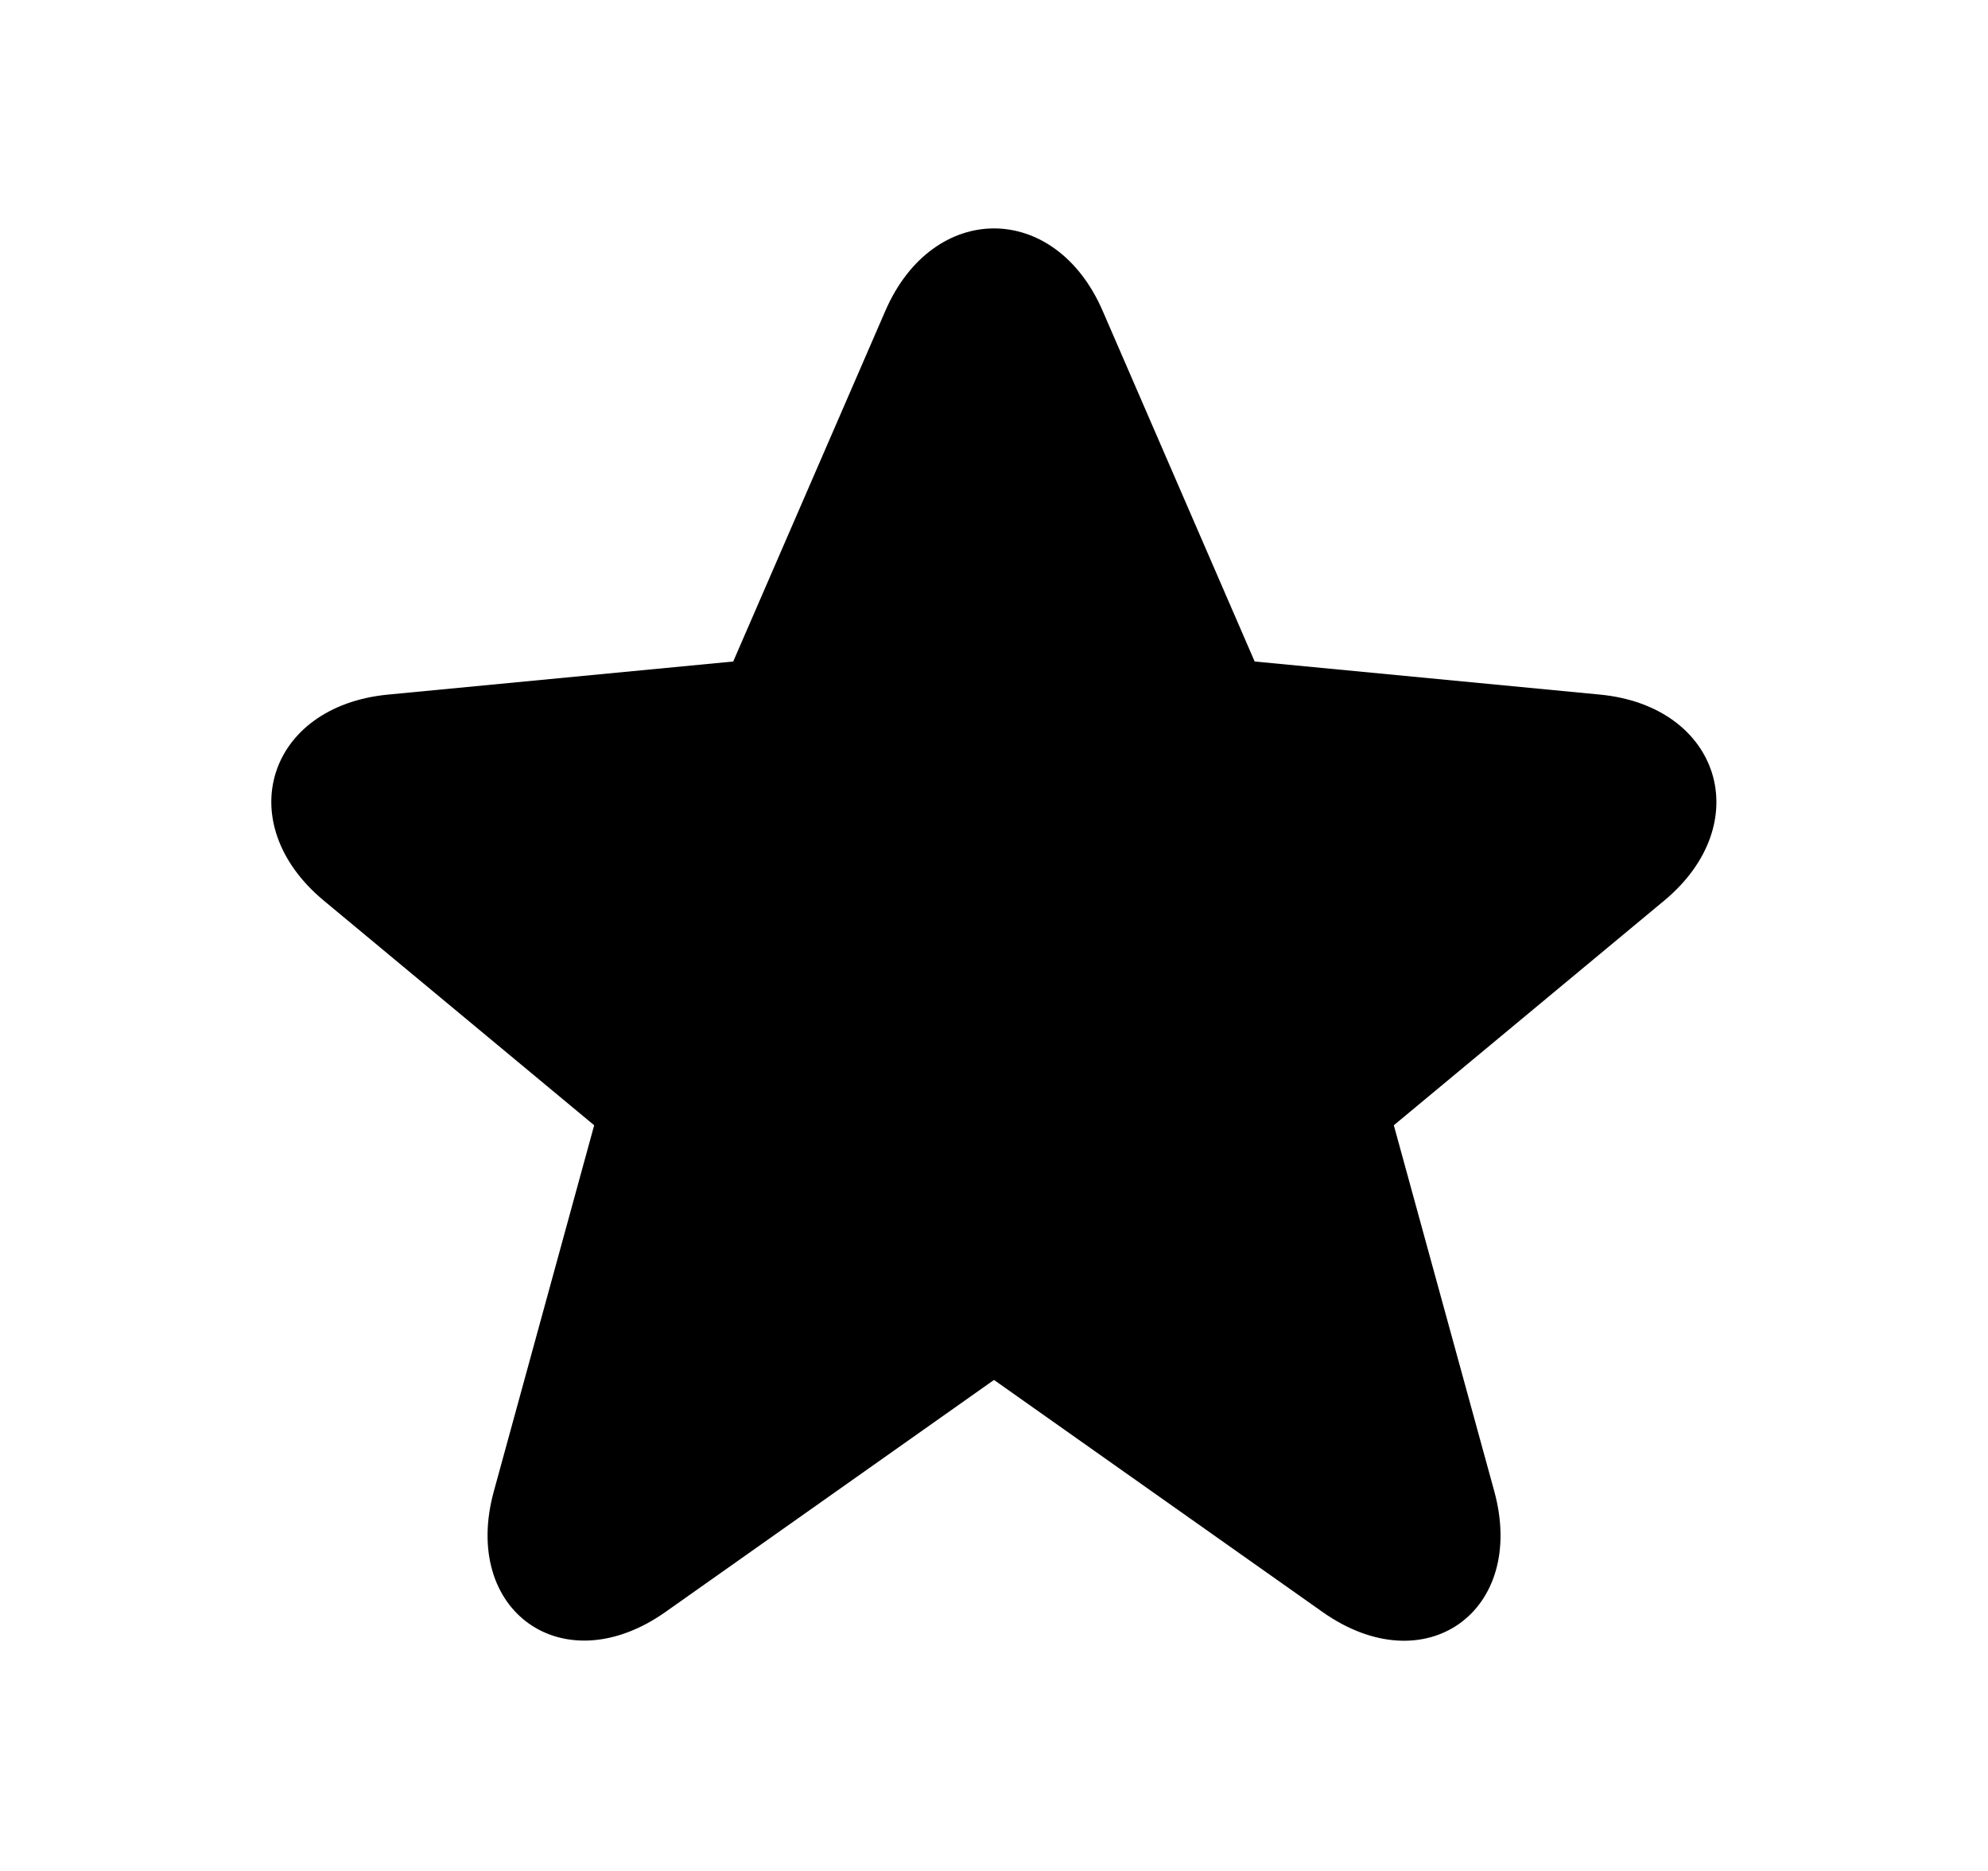 <svg viewBox="0 0 17 16" fill="none" xmlns="http://www.w3.org/2000/svg">
<path d="M10.729 5.657L13.682 5.94C14.71 6.039 15.025 7.042 14.231 7.702L11.919 9.623L12.778 12.753C13.059 13.781 12.185 14.404 11.309 13.785L8.5 11.801L5.691 13.785C4.819 14.401 3.941 13.781 4.223 12.753L5.081 9.623L2.769 7.702C1.972 7.04 2.286 6.039 3.318 5.94L6.27 5.657L7.571 2.658C7.979 1.718 9.022 1.719 9.429 2.658L10.729 5.657Z" fill="currentColor"/>
</svg>

